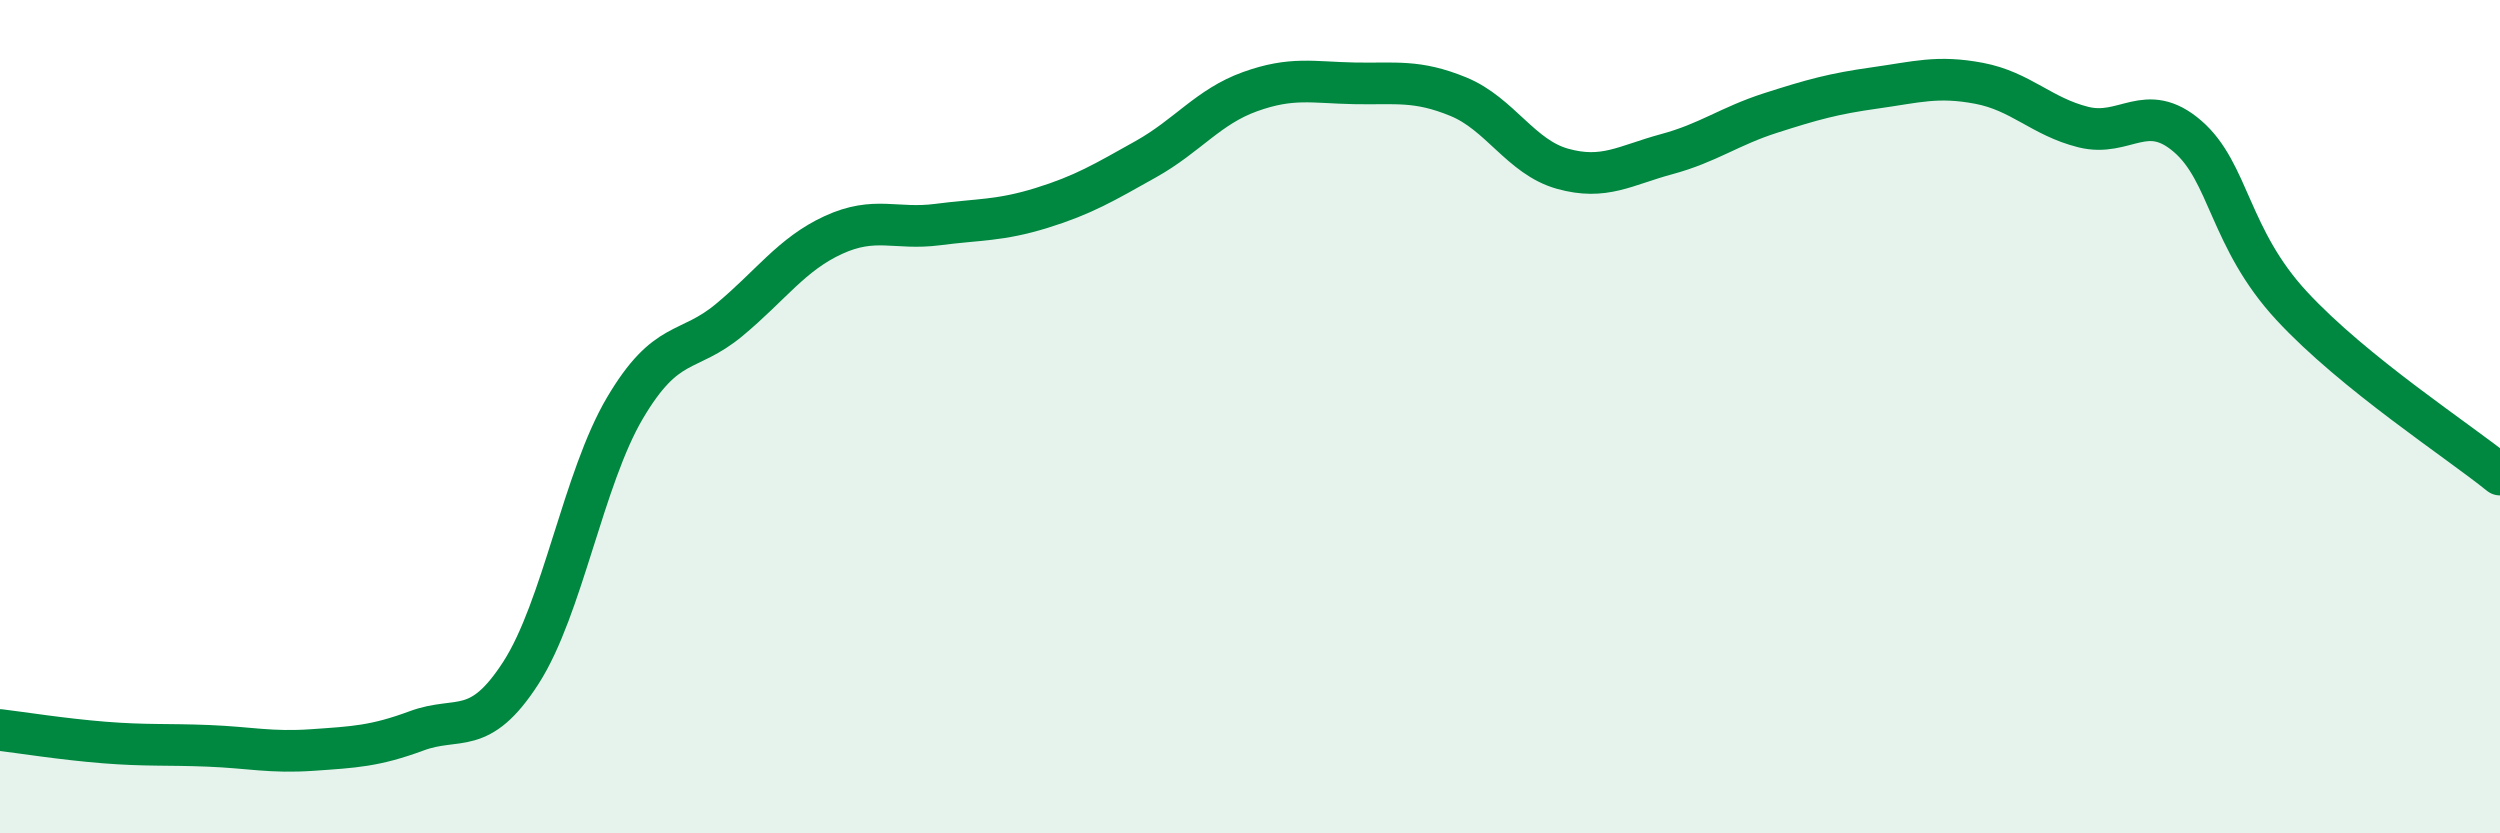 
    <svg width="60" height="20" viewBox="0 0 60 20" xmlns="http://www.w3.org/2000/svg">
      <path
        d="M 0,17.52 C 0.5,17.58 1.5,17.74 2.5,17.82 C 3.5,17.9 4,17.86 5,17.9 C 6,17.94 6.5,18.07 7.5,18 C 8.5,17.93 9,17.91 10,17.54 C 11,17.17 11.5,17.7 12.5,16.15 C 13.5,14.6 14,11.48 15,9.79 C 16,8.1 16.5,8.51 17.5,7.68 C 18.5,6.85 19,6.1 20,5.64 C 21,5.18 21.5,5.52 22.5,5.39 C 23.5,5.26 24,5.3 25,4.99 C 26,4.68 26.5,4.38 27.5,3.82 C 28.5,3.26 29,2.56 30,2.2 C 31,1.84 31.5,1.98 32.5,2 C 33.5,2.02 34,1.91 35,2.32 C 36,2.73 36.5,3.77 37.5,4.05 C 38.5,4.33 39,3.97 40,3.7 C 41,3.43 41.5,3.03 42.5,2.71 C 43.5,2.39 44,2.25 45,2.11 C 46,1.97 46.5,1.81 47.5,2 C 48.5,2.19 49,2.8 50,3.05 C 51,3.3 51.5,2.41 52.5,3.27 C 53.5,4.13 53.5,5.72 55,7.34 C 56.5,8.96 59,10.58 60,11.39L60 20L0 20Z"
        fill="#008740"
        opacity="0.1"
        stroke-linecap="round"
        stroke-linejoin="round"
      />
      <path
        d="M 0,17.52 C 0.5,17.58 1.5,17.74 2.5,17.82 C 3.5,17.9 4,17.86 5,17.9 C 6,17.94 6.5,18.07 7.5,18 C 8.5,17.93 9,17.91 10,17.54 C 11,17.17 11.5,17.7 12.5,16.15 C 13.5,14.6 14,11.48 15,9.79 C 16,8.1 16.5,8.51 17.5,7.68 C 18.5,6.85 19,6.1 20,5.64 C 21,5.18 21.5,5.52 22.5,5.39 C 23.5,5.26 24,5.3 25,4.99 C 26,4.68 26.5,4.38 27.5,3.82 C 28.5,3.26 29,2.56 30,2.2 C 31,1.84 31.5,1.98 32.5,2 C 33.5,2.02 34,1.91 35,2.32 C 36,2.73 36.5,3.77 37.5,4.05 C 38.5,4.33 39,3.97 40,3.7 C 41,3.43 41.5,3.03 42.5,2.71 C 43.5,2.39 44,2.25 45,2.11 C 46,1.97 46.5,1.81 47.5,2 C 48.5,2.19 49,2.8 50,3.05 C 51,3.3 51.5,2.41 52.5,3.27 C 53.5,4.13 53.5,5.72 55,7.34 C 56.5,8.96 59,10.58 60,11.39"
        stroke="#008740"
        stroke-width="1"
        fill="none"
        stroke-linecap="round"
        stroke-linejoin="round"
      />
    </svg>
  